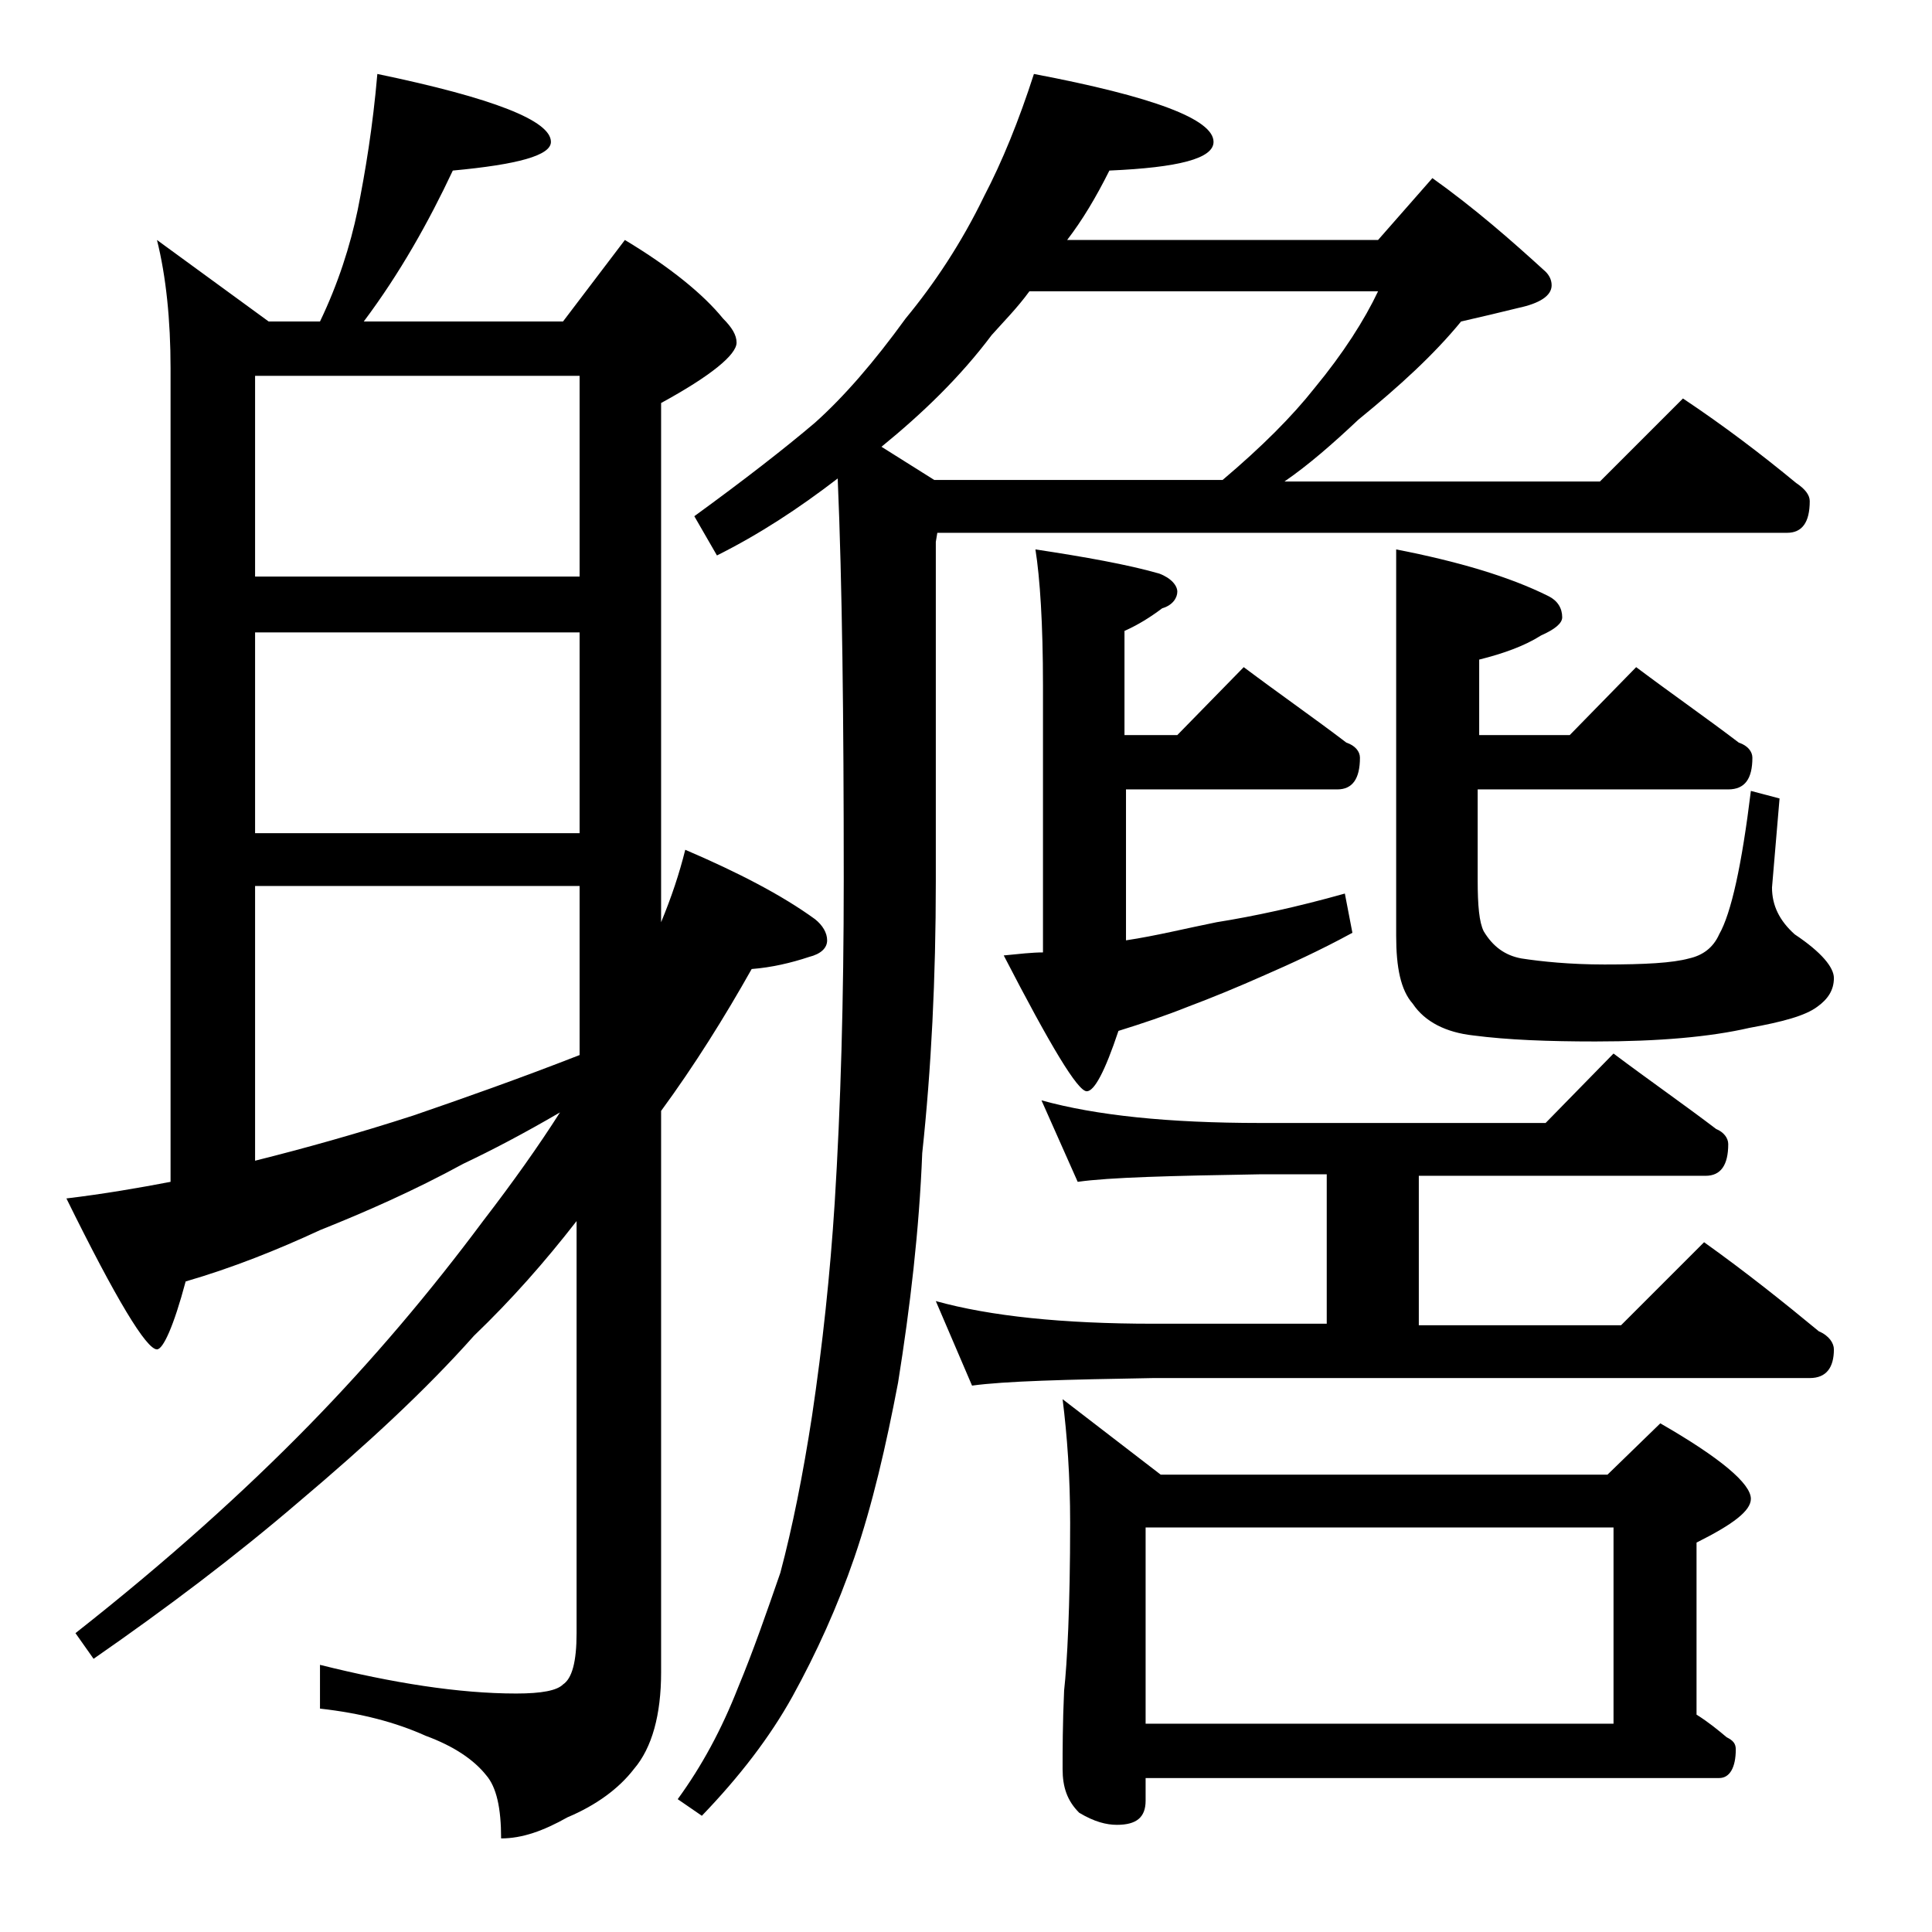<?xml version="1.0" encoding="utf-8"?>
<!-- Generator: Adobe Illustrator 18.0.0, SVG Export Plug-In . SVG Version: 6.00 Build 0)  -->
<!DOCTYPE svg PUBLIC "-//W3C//DTD SVG 1.1//EN" "http://www.w3.org/Graphics/SVG/1.1/DTD/svg11.dtd">
<svg version="1.1" id="Layer_1" xmlns="http://www.w3.org/2000/svg" xmlns:xlink="http://www.w3.org/1999/xlink" x="0px" y="0px"
	 viewBox="0 0 128 128" enable-background="new 0 0 128 128" xml:space="preserve">
<path d="M25,4.9c7.7,1.6,11.5,3.1,11.5,4.5c0,0.9-2.2,1.5-6.5,1.9c-1.6,3.4-3.5,6.8-5.9,10h13.2l4.1-5.4c3,1.8,5.2,3.6,6.5,5.2
	c0.6,0.6,0.9,1.1,0.9,1.6c0,0.8-1.7,2.2-5,4v34.4c0.7-1.7,1.2-3.2,1.6-4.8c3.5,1.5,6.4,3,8.6,4.6c0.5,0.4,0.8,0.9,0.8,1.4
	s-0.4,0.9-1.2,1.1c-1.2,0.4-2.5,0.7-3.8,0.8c-1.8,3.2-3.8,6.4-6,9.4v37.2c0,2.8-0.6,5-1.8,6.4c-1,1.3-2.5,2.4-4.4,3.2
	c-1.6,0.9-3,1.4-4.4,1.4c0-2-0.3-3.4-1-4.2c-0.8-1-2.1-1.9-4-2.6c-2-0.9-4.3-1.5-7-1.8v-2.9c4.8,1.2,9.2,1.9,13,1.9
	c1.7,0,2.7-0.2,3.1-0.6c0.6-0.4,0.9-1.5,0.9-3.4V80.9c-2.1,2.7-4.3,5.2-6.8,7.6c-3.2,3.6-7.1,7.2-11.6,11c-4.2,3.6-8.7,7-13.6,10.4
	L5,108.2c6.1-4.8,11.2-9.4,15.5-13.8c4.2-4.3,8-8.8,11.5-13.5c2-2.6,3.7-5,5.1-7.2c-2.4,1.4-4.5,2.5-6.4,3.4
	c-3.3,1.8-6.5,3.2-9.5,4.4c-2.8,1.3-5.8,2.5-8.9,3.4c-0.8,3-1.5,4.5-1.9,4.5c-0.7,0-2.7-3.3-6-10c2.5-0.3,4.8-0.7,6.9-1.1V24.4
	c0-3.2-0.3-6.1-0.9-8.5l7.4,5.4h3.4c1.2-2.5,2-5,2.5-7.4C24.2,11.4,24.7,8.4,25,4.9z M16.9,38.2h21.5V24.9H16.9V38.2z M16.9,55.2
	h21.5V41.9H16.9V55.2z M16.9,76.9c3.2-0.8,6.8-1.8,10.5-3c3.2-1.1,6.9-2.4,11-4V58.7H16.9V76.9z M68.5,4.9c7.9,1.5,11.9,3,11.9,4.5
	c0,1.1-2.3,1.7-6.9,1.9c-0.9,1.8-1.8,3.3-2.8,4.6h20.6l3.6-4.1c2.8,2,5.2,4.1,7.5,6.2c0.2,0.2,0.4,0.5,0.4,0.9
	c0,0.7-0.8,1.2-2.2,1.5c-1.2,0.3-2.5,0.6-3.8,0.9c-1.8,2.2-4.1,4.3-6.8,6.5c-1.7,1.6-3.3,3-4.9,4.1H106l5.5-5.5
	c2.7,1.8,5.2,3.7,7.5,5.6c0.6,0.4,0.9,0.8,0.9,1.2c0,1.4-0.5,2.1-1.5,2.1H62.1L62,35.9v22.5c0,6.4-0.3,12.4-0.9,18
	c-0.2,5.1-0.8,10.2-1.6,15.2c-0.8,4.2-1.7,8.1-2.9,11.6c-1.1,3.2-2.5,6.3-4.1,9.2c-1.5,2.7-3.5,5.3-6,7.9l-1.6-1.1
	c1.6-2.2,2.9-4.6,4-7.4c1-2.4,1.9-5,2.8-7.6c0.8-3,1.5-6.5,2.1-10.4c0.7-4.7,1.2-9.4,1.5-14.1c0.4-6.4,0.6-13.5,0.6-21.4
	c0-10.8-0.1-19.6-0.4-26.6c-2.6,2-5.2,3.7-8,5.1L46,34.2c3.3-2.4,6-4.5,8-6.2c1.9-1.7,3.9-4,6-6.9c1.9-2.3,3.7-5,5.2-8.1
	C66.4,10.7,67.5,8,68.5,4.9z M58.4,29.6l3.5,2.2H81c2.6-2.2,4.6-4.2,6.1-6.1c1.9-2.3,3.3-4.5,4.2-6.4H68.2c-0.8,1.1-1.7,2-2.5,2.9
	C63.6,25,61.1,27.4,58.4,29.6z M69,72.9c3.6,1,8.4,1.5,14.5,1.5h18.9l4.5-4.6c2.4,1.8,4.7,3.4,6.8,5c0.5,0.2,0.8,0.6,0.8,1
	c0,1.4-0.5,2.1-1.5,2.1H94v9.9h13.4l5.5-5.5c2.8,2,5.3,4,7.6,5.9c0.7,0.3,1,0.8,1,1.2c0,1.2-0.5,1.9-1.6,1.9H76.4
	c-5.8,0.1-9.8,0.2-12,0.5L62,86.2c3.6,1,8.4,1.5,14.4,1.5h11.5v-9.9h-4.4c-5.9,0.1-10,0.2-12.1,0.5L69,72.9z M82.4,44.2
	c2.4,1.8,4.7,3.4,6.8,5c0.6,0.2,0.9,0.6,0.9,1c0,1.4-0.5,2.1-1.5,2.1h-14v10c2-0.3,4-0.8,6-1.2c2.5-0.4,5.3-1,8.5-1.9l0.5,2.6
	c-2.2,1.2-4.2,2.1-5.8,2.8c-1.8,0.8-3.5,1.5-5.1,2.1c-1.5,0.6-3,1.1-4.6,1.6c-0.9,2.7-1.6,4-2.1,4c-0.6,0-2.4-3-5.5-9
	c1-0.1,1.9-0.2,2.6-0.2V45.4c0-4.1-0.2-7.1-0.5-9c3.3,0.5,6.1,1,8.2,1.6c0.8,0.3,1.2,0.8,1.2,1.2s-0.3,0.9-1,1.1
	c-0.8,0.6-1.6,1.1-2.5,1.5v6.9H78L82.4,44.2z M70.4,92.7l6.5,5h29.6l3.5-3.4c4,2.3,6,4,6,5c0,0.8-1.2,1.7-3.6,2.9v11.4
	c0.8,0.5,1.4,1,2,1.5c0.4,0.2,0.6,0.4,0.6,0.8c0,1.2-0.4,1.9-1.1,1.9h-38v1.5c0,1.1-0.6,1.6-1.9,1.6c-0.7,0-1.5-0.2-2.5-0.8
	c-0.8-0.8-1.1-1.7-1.1-2.9c0-1.2,0-3,0.1-5.2c0.2-1.8,0.4-5.5,0.4-11.1C70.9,97.8,70.7,95.1,70.4,92.7z M75.9,114.2h31v-13h-31
	V114.2z M108.4,44.2c2.4,1.8,4.7,3.4,6.8,5c0.6,0.2,0.9,0.6,0.9,1c0,1.4-0.5,2.1-1.6,2.1H97.9v6c0,1.7,0.1,2.8,0.4,3.4
	c0.6,1,1.4,1.6,2.5,1.8c1.3,0.2,3.2,0.4,5.5,0.4c2.7,0,4.5-0.1,5.6-0.4c0.9-0.2,1.6-0.7,2-1.6c0.8-1.4,1.5-4.6,2.1-9.5l1.9,0.5
	l-0.5,5.9c0,1.2,0.5,2.2,1.5,3.1c1.8,1.2,2.6,2.2,2.6,2.9c0,0.8-0.4,1.4-1.1,1.9c-0.8,0.6-2.3,1-4.5,1.4c-2.6,0.6-6,0.9-10.2,0.9
	c-3.1,0-5.8-0.1-8.1-0.4c-1.8-0.2-3.2-0.9-4-2.1c-0.8-0.9-1.1-2.4-1.1-4.5V36.4c4.1,0.8,7.5,1.8,10.1,3.1c0.6,0.3,0.9,0.8,0.9,1.4
	c0,0.4-0.5,0.8-1.4,1.2c-1.1,0.7-2.5,1.2-4.1,1.6v5h6L108.4,44.2z"/>
</svg>

